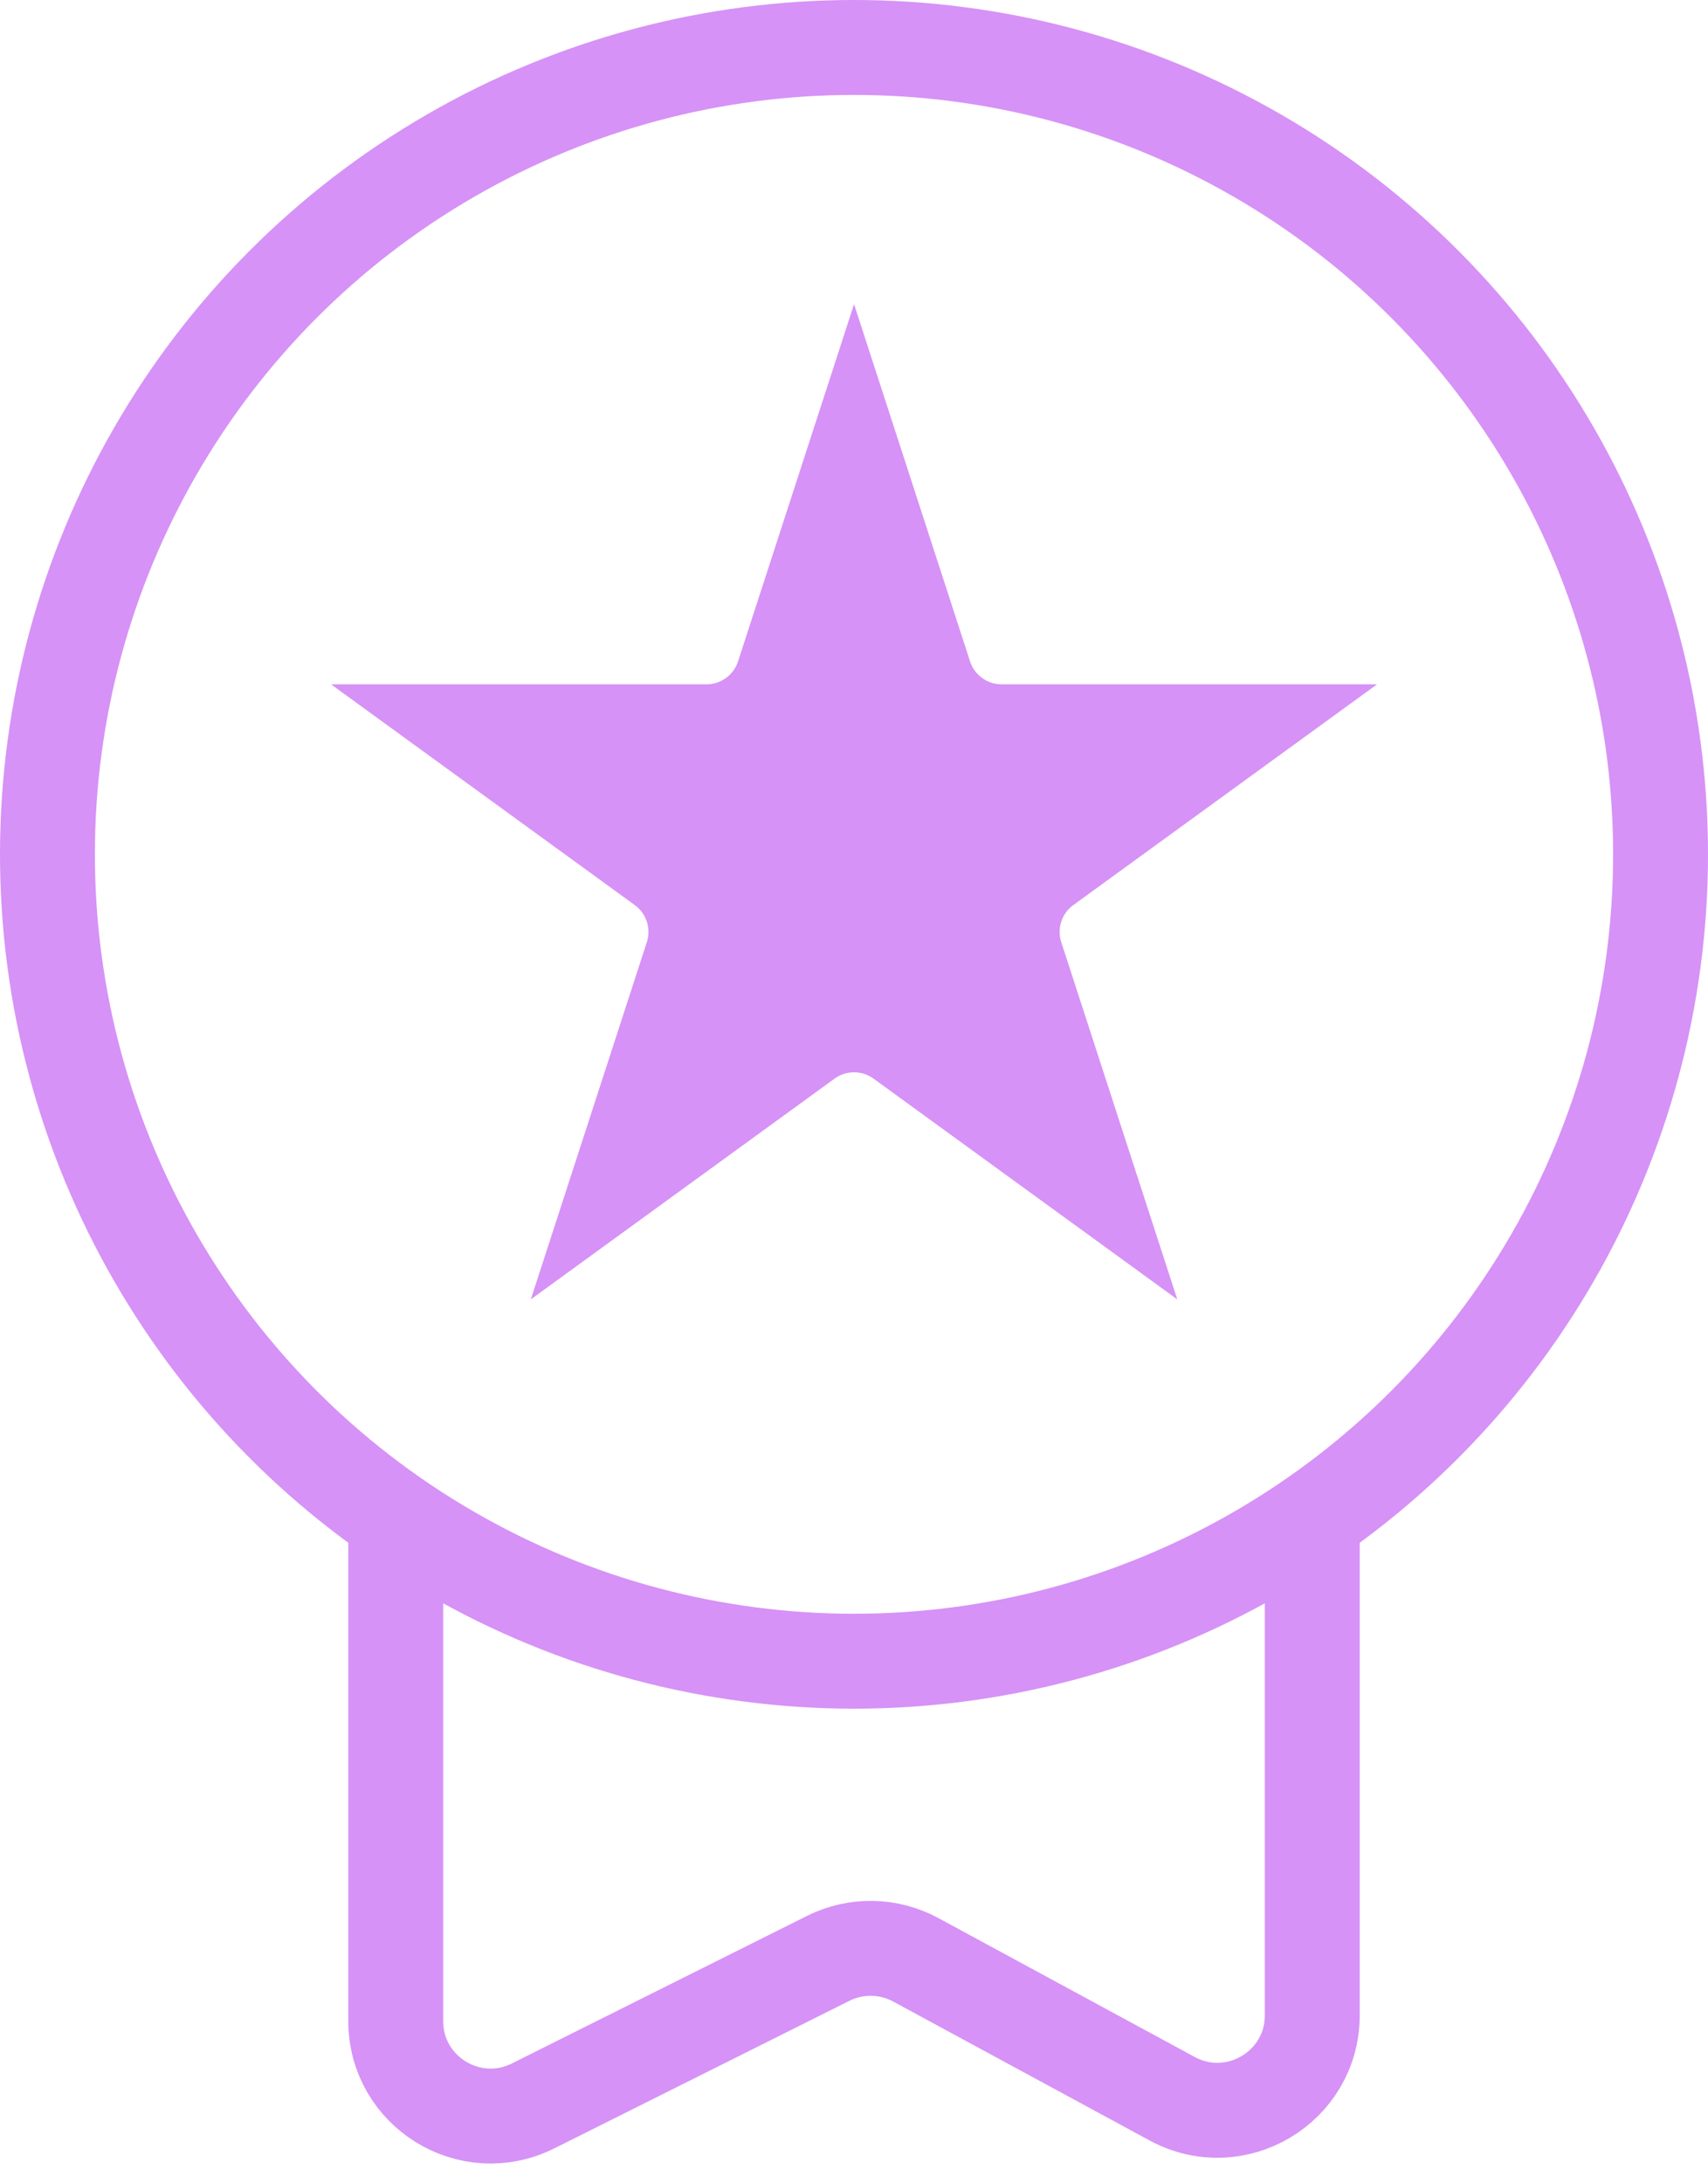 <svg width="36" height="46" viewBox="0 0 36 46" fill="none" xmlns="http://www.w3.org/2000/svg">
<circle cx="18" cy="18" r="17" stroke="#D692F6" stroke-width="2"/>
<path d="M27.659 32.295V42.46C27.659 43.975 26.039 44.94 24.706 44.218L19.302 41.291C18.728 40.98 18.039 40.969 17.455 41.261L11.235 44.37C9.905 45.035 8.341 44.068 8.341 42.582V32.295" stroke="#D692F6" stroke-width="2" stroke-linecap="round"/>
<path d="M16.507 14.244L18.001 9.645L19.495 14.244C19.723 14.944 20.375 15.418 21.112 15.418H25.947L22.035 18.26C21.439 18.693 21.19 19.46 21.418 20.161L22.912 24.759L19 21.917C18.404 21.484 17.598 21.485 17.002 21.917L17.59 22.726L17.002 21.917L13.09 24.759L14.584 20.161C14.812 19.46 14.563 18.693 13.967 18.26L10.055 15.418H14.89C15.627 15.418 16.279 14.944 16.507 14.244Z" fill="#D692F6" stroke="#D692F6" stroke-width="2"/>
</svg>
